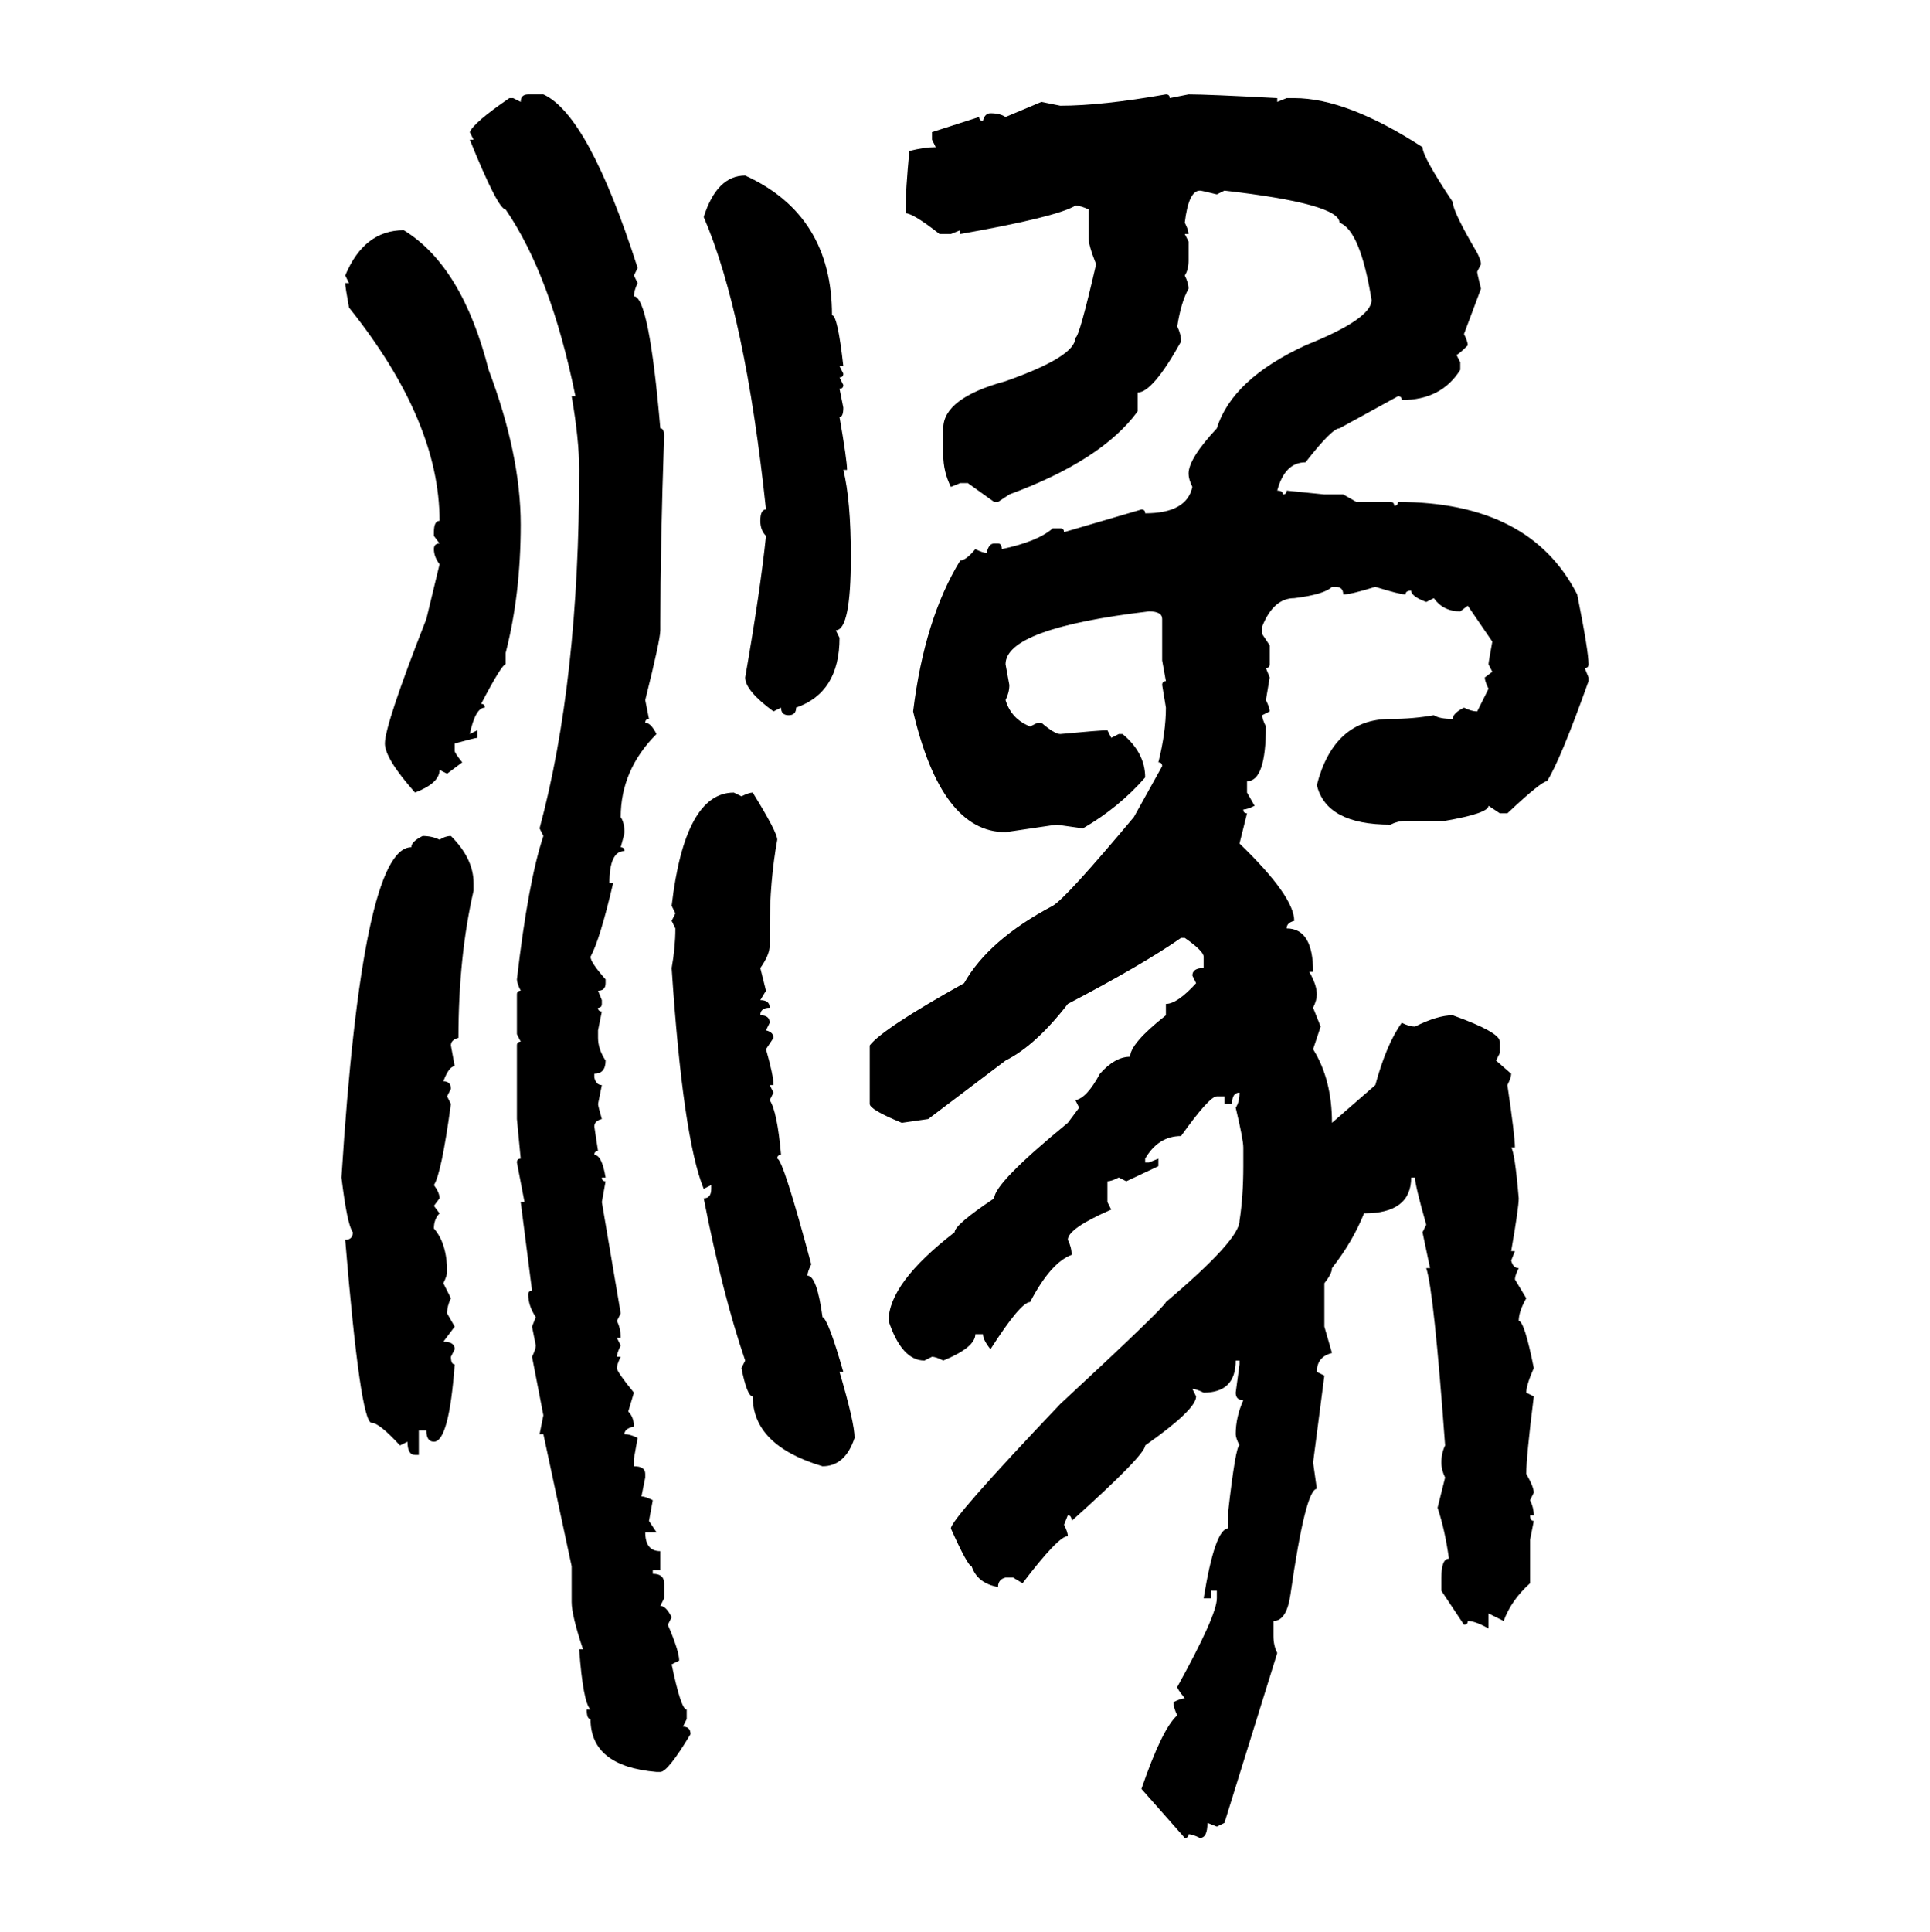 <svg xmlns="http://www.w3.org/2000/svg" xmlns:xlink="http://www.w3.org/1999/xlink" width="299.707" height="300"><path d="M82.03 14.65L82.03 14.65L84.38 14.65Q91.41 17.87 99.02 41.60L99.02 41.60L98.44 42.77L99.02 43.95Q98.44 45.12 98.44 46.00L98.44 46.00Q100.78 46.00 102.54 66.50L102.54 66.50Q103.13 66.50 103.13 67.68L103.13 67.68Q102.54 84.96 102.54 96.68L102.54 96.68L102.54 97.85Q102.54 99.32 100.20 108.69L100.20 108.69L100.78 111.62Q100.20 111.62 100.20 112.21L100.20 112.21Q101.07 112.21 101.95 113.96L101.95 113.96Q96.39 119.53 96.39 126.86L96.39 126.86Q96.97 127.73 96.97 129.20L96.97 129.20Q96.97 129.49 96.39 131.54L96.39 131.54Q96.97 131.54 96.97 132.13L96.97 132.13Q94.63 132.13 94.63 137.11L94.63 137.11L95.21 137.11Q93.16 145.90 91.70 148.54L91.70 148.54Q91.70 149.41 94.04 152.05L94.04 152.05L94.04 152.64Q94.04 153.81 92.87 153.81L92.87 153.81L93.46 155.27L93.46 155.86Q93.46 156.45 92.87 156.45L92.87 156.45Q92.87 157.03 93.46 157.03L93.46 157.03L92.87 159.96L92.87 161.13Q92.87 162.89 94.04 164.65L94.04 164.65Q94.04 166.70 92.29 166.70L92.29 166.70L92.29 167.29Q92.58 168.46 93.46 168.46L93.46 168.46L92.87 171.39Q92.87 171.68 93.46 173.73L93.46 173.73Q92.29 174.02 92.29 174.90L92.29 174.90L92.87 178.71Q92.29 178.71 92.29 179.30L92.29 179.30Q93.46 179.30 94.04 182.81L94.04 182.81L93.46 182.81Q93.46 183.40 94.04 183.40L94.04 183.40L93.46 186.62L96.39 203.91L95.80 205.08Q96.39 206.25 96.39 207.71L96.39 207.71L95.80 207.71L96.39 208.89Q95.80 210.06 95.80 210.64L95.80 210.64L96.39 210.64Q95.80 211.82 95.80 212.40L95.80 212.40Q95.80 212.99 98.44 216.21L98.44 216.21L97.56 219.14Q98.44 220.02 98.44 221.48L98.44 221.48Q96.97 221.78 96.97 222.66L96.97 222.66Q97.85 222.66 99.02 223.24L99.02 223.24L98.44 226.46L98.44 227.64Q100.20 227.64 100.20 228.81L100.20 228.81L100.20 229.39L99.61 232.32Q100.20 232.32 101.37 232.91L101.37 232.91L100.78 236.13L101.95 237.89L100.20 237.89Q100.20 240.82 102.54 240.82L102.54 240.82L102.54 243.75L101.37 243.75L101.37 244.34Q103.13 244.34 103.13 245.80L103.13 245.80L103.13 248.14L102.54 249.32Q103.42 249.32 104.30 251.07L104.30 251.07L103.71 252.25Q105.47 256.35 105.47 257.81L105.47 257.81L104.30 258.40Q105.76 265.43 106.64 265.43L106.64 265.43L106.64 266.89L106.05 268.07Q107.23 268.07 107.23 269.24L107.23 269.24Q103.71 275.10 102.54 275.10L102.54 275.10L101.95 275.10Q91.70 274.22 91.70 266.89L91.70 266.89Q91.11 266.89 91.11 265.43L91.11 265.43L91.70 265.43Q90.53 264.26 89.94 256.05L89.94 256.05L90.53 256.05Q88.77 250.78 88.77 248.73L88.77 248.73L88.77 243.16L84.38 222.66L83.79 222.66L84.38 219.73L82.62 210.64Q83.20 209.47 83.20 208.89L83.20 208.89L82.62 205.96L83.20 204.49Q82.03 202.73 82.03 200.98L82.03 200.98Q82.03 200.39 82.62 200.39L82.62 200.39L80.86 186.62L81.45 186.62L80.27 180.47Q80.27 179.88 80.86 179.88L80.86 179.88L80.27 173.73L80.27 162.30Q80.27 161.72 80.86 161.72L80.86 161.72L80.27 160.55L80.27 154.39Q80.27 153.81 80.86 153.81L80.86 153.81Q80.27 152.64 80.27 152.05L80.27 152.05Q82.03 136.82 84.38 129.79L84.38 129.79L83.79 128.61Q89.94 105.76 89.94 72.95L89.94 72.95Q89.94 68.26 88.77 61.52L88.77 61.52L89.36 61.52Q85.55 42.77 78.52 32.52L78.52 32.52Q77.34 32.52 72.95 21.68L72.95 21.68L73.54 21.68L72.95 20.51Q73.54 19.04 79.10 15.23L79.10 15.23L79.69 15.23L80.86 15.82Q80.86 14.65 82.03 14.65ZM181.05 14.65L181.05 14.65Q181.64 14.65 181.64 15.23L181.64 15.23L184.57 14.65Q187.50 14.65 198.34 15.23L198.34 15.23L198.34 15.82L199.80 15.23L200.98 15.23Q209.18 15.23 220.90 22.85L220.90 22.85Q220.90 24.32 225.59 31.35L225.59 31.35Q225.59 32.81 229.39 39.26L229.39 39.26Q229.98 40.43 229.98 41.02L229.98 41.02L229.39 42.19Q229.39 42.48 229.98 44.82L229.98 44.82L227.34 51.86Q227.93 53.03 227.93 53.61L227.93 53.61Q226.46 55.08 226.17 55.08L226.17 55.08L226.76 56.25L226.76 57.42Q223.83 62.11 217.68 62.11L217.68 62.11Q217.68 61.52 217.09 61.52L217.09 61.52L208.01 66.50Q206.84 66.50 202.73 71.78L202.73 71.78Q199.51 71.78 198.34 76.17L198.34 76.17Q199.22 76.17 199.22 76.76L199.22 76.76Q199.80 76.76 199.80 76.17L199.80 76.17L205.66 76.76L208.59 76.76L210.64 77.93L215.92 77.93Q216.50 77.93 216.50 78.52L216.50 78.52Q217.09 78.52 217.09 77.93L217.09 77.93Q237.60 77.93 244.92 92.29L244.92 92.29Q246.68 101.07 246.68 103.13L246.68 103.13Q246.68 103.71 246.09 103.71L246.09 103.71L246.68 105.18L246.68 105.76Q242.29 118.07 240.23 121.29L240.23 121.29Q239.36 121.29 234.08 126.27L234.08 126.27L232.91 126.27L231.15 125.10Q231.15 126.27 224.41 127.44L224.41 127.44L218.26 127.44Q217.09 127.44 215.92 128.03L215.92 128.03Q205.96 128.03 204.49 121.88L204.49 121.88Q207.13 111.62 215.92 111.62L215.92 111.62Q219.43 111.62 222.66 111.04L222.66 111.04Q223.54 111.62 225.59 111.62L225.59 111.62Q225.59 110.74 227.34 109.86L227.34 109.86Q228.52 110.45 229.39 110.45L229.39 110.45L231.15 106.93Q230.57 105.76 230.57 105.18L230.57 105.18L231.74 104.30L231.15 103.13Q231.15 102.83 231.74 99.61L231.74 99.61L227.93 94.04L226.76 94.92Q224.12 94.92 222.66 92.87L222.66 92.87L221.48 93.46Q219.14 92.58 219.14 91.70L219.14 91.70Q218.26 91.70 218.26 92.29L218.26 92.29Q217.38 92.29 213.57 91.11L213.57 91.11Q209.77 92.29 208.59 92.29L208.59 92.29Q208.59 91.11 207.42 91.11L207.42 91.11L206.84 91.11Q205.66 92.29 200.98 92.87L200.98 92.87Q197.75 92.87 196.00 97.27L196.00 97.27L196.00 98.44L197.17 100.20L197.17 103.13Q197.17 103.71 196.58 103.71L196.58 103.71L197.17 105.18L196.58 108.69Q197.17 109.86 197.17 110.45L197.17 110.45L196.00 111.04Q196.00 111.62 196.58 112.79L196.58 112.79Q196.58 121.29 193.65 121.29L193.65 121.29L193.65 123.05L194.82 125.10Q193.65 125.68 193.07 125.68L193.07 125.68Q193.07 126.27 193.65 126.27L193.65 126.27L192.48 130.96Q200.98 139.16 200.98 142.97L200.98 142.97Q199.80 143.26 199.80 144.14L199.80 144.14Q203.91 144.14 203.91 150.88L203.91 150.88L203.32 150.88Q204.49 152.93 204.49 154.39L204.49 154.39Q204.49 155.27 203.91 156.45L203.91 156.45L205.08 159.38L203.91 162.89Q206.84 167.58 206.84 174.32L206.84 174.32L213.57 168.46Q215.33 162.01 217.68 158.79L217.68 158.79Q218.85 159.38 219.73 159.38L219.73 159.38Q223.24 157.62 225.59 157.62L225.59 157.62Q232.91 160.25 232.91 161.72L232.91 161.72L232.91 163.48L232.32 164.65L234.67 166.70Q234.67 167.29 234.08 168.46L234.08 168.46Q235.25 176.37 235.25 178.13L235.25 178.13L234.67 178.13Q235.25 179.00 235.84 186.04L235.84 186.04Q235.84 187.50 234.67 194.24L234.67 194.24L235.25 194.24L234.67 195.70Q234.96 196.88 235.84 196.88L235.84 196.88Q235.25 198.05 235.25 198.63L235.25 198.63L237.01 201.56Q235.84 203.61 235.84 205.08L235.84 205.08Q236.72 205.08 238.18 212.40L238.18 212.40Q237.01 215.04 237.01 216.21L237.01 216.21L238.18 216.80Q237.01 226.17 237.01 228.81L237.01 228.81Q238.18 230.86 238.18 231.74L238.18 231.74L237.60 232.91Q238.18 234.08 238.18 235.25L238.18 235.25L237.60 235.25Q237.60 236.13 238.18 236.13L238.18 236.13L237.60 239.06L237.60 245.80Q234.67 248.44 233.50 251.66L233.50 251.66L231.15 250.49L231.15 252.83Q229.10 251.66 227.93 251.66L227.93 251.66Q227.93 252.25 227.34 252.25L227.34 252.25L223.83 246.97L223.83 244.92Q223.83 241.99 225 241.99L225 241.99Q224.41 237.60 223.24 234.08L223.24 234.08L224.41 229.39Q223.83 228.22 223.83 227.05L223.83 227.05Q223.83 225.59 224.41 224.41L224.41 224.41Q222.66 200.39 221.48 196.88L221.48 196.88L222.07 196.88L220.90 191.31L221.48 190.14Q219.73 183.98 219.73 182.81L219.73 182.81L219.14 182.81Q219.14 188.38 211.82 188.38L211.82 188.38Q210.06 192.77 206.84 196.88L206.84 196.88Q206.84 197.75 205.66 199.22L205.66 199.22L205.66 205.96L206.84 210.06Q204.49 210.64 204.49 212.99L204.49 212.99L205.66 213.57L203.91 227.05L204.49 231.15Q202.73 231.15 200.39 247.56L200.39 247.56Q199.80 251.66 197.75 251.66L197.75 251.66L197.75 254.00Q197.75 255.47 198.34 256.64L198.34 256.64L190.14 283.01L188.96 283.59L187.50 283.01Q187.50 285.35 186.33 285.35L186.33 285.35Q185.16 284.77 184.57 284.77L184.57 284.77Q184.57 285.35 183.98 285.35L183.98 285.35L177.25 277.73Q180.47 268.36 182.81 266.31L182.81 266.31Q182.23 265.14 182.23 264.26L182.23 264.26Q183.40 263.67 183.98 263.67L183.98 263.67Q182.81 262.21 182.81 261.91L182.81 261.91Q188.96 250.78 188.96 248.14L188.96 248.14L188.96 246.97L188.09 246.97L188.09 248.14L186.91 248.14Q188.67 237.30 190.72 237.30L190.72 237.30L190.72 234.67Q191.89 224.41 192.48 224.41L192.48 224.41Q191.89 223.24 191.89 222.66L191.89 222.66Q191.89 220.02 193.07 217.38L193.07 217.38Q191.89 217.38 191.89 216.21L191.89 216.21L192.48 211.82L192.48 211.23L191.89 211.23Q191.89 216.21 186.91 216.21L186.91 216.21Q185.74 215.63 185.16 215.63L185.16 215.63L185.74 216.80Q185.74 218.85 177.83 224.41L177.83 224.41Q177.83 225.88 166.41 236.13L166.41 236.13Q166.41 235.25 165.82 235.25L165.82 235.25L165.23 236.72Q165.82 237.89 165.82 238.48L165.82 238.48Q164.36 238.48 158.79 245.80L158.79 245.80L157.32 244.92L156.15 244.92Q154.98 245.21 154.98 246.39L154.98 246.39Q151.76 245.80 150.88 243.16L150.88 243.16Q150.29 243.16 147.66 237.30L147.66 237.30Q147.66 235.84 164.65 217.97L164.65 217.97Q180.76 203.03 181.05 202.15L181.05 202.15Q192.48 192.48 192.48 189.55L192.48 189.55Q193.07 185.74 193.07 181.05L193.07 181.05L193.07 178.13Q193.07 176.95 191.89 171.97L191.89 171.97Q192.48 171.09 192.48 169.63L192.48 169.63Q191.31 169.63 191.31 171.39L191.31 171.39L190.14 171.39L190.14 170.21L188.96 170.21Q187.79 170.21 183.40 176.37L183.40 176.37Q179.88 176.37 177.83 179.88L177.83 179.88L177.83 180.47L178.42 180.47L179.88 179.88L179.88 181.05L174.90 183.40L173.73 182.81Q172.56 183.40 171.97 183.40L171.97 183.40L171.97 186.62L172.56 187.79Q165.82 190.72 165.82 192.48L165.82 192.48Q166.41 193.65 166.41 194.82L166.41 194.82Q163.18 196.00 159.96 202.15L159.96 202.15Q158.50 202.15 153.81 209.47L153.81 209.47Q152.64 208.01 152.64 207.13L152.64 207.13L151.46 207.13Q151.46 209.18 146.48 211.23L146.48 211.23Q145.31 210.64 144.73 210.64L144.73 210.64L143.55 211.23Q140.04 211.23 137.99 205.08L137.99 205.08Q137.99 199.22 148.24 191.31L148.24 191.31Q148.24 190.14 154.39 186.04L154.39 186.04Q154.39 183.69 165.82 174.32L165.82 174.32L167.58 171.97L166.99 170.80Q168.75 170.51 170.80 166.70L170.80 166.70Q173.14 164.06 175.49 164.06L175.49 164.06Q175.49 162.01 181.05 157.62L181.05 157.62L181.05 155.86Q182.81 155.86 185.74 152.64L185.74 152.64L185.16 151.46Q185.16 150.29 186.91 150.29L186.91 150.29L186.91 148.54Q186.91 147.66 183.98 145.61L183.98 145.61L183.40 145.61Q177.54 149.71 165.82 155.86L165.82 155.86Q160.84 162.30 156.15 164.65L156.15 164.65L144.14 173.73L140.04 174.32Q135.06 172.27 135.06 171.39L135.06 171.39L135.06 162.30Q137.11 159.67 149.71 152.64L149.71 152.64Q153.52 145.90 163.48 140.63L163.48 140.63Q165.53 139.45 176.07 126.86L176.07 126.86L180.47 118.95Q180.47 118.36 179.88 118.36L179.88 118.36Q181.05 113.67 181.05 109.86L181.05 109.86L180.47 106.35Q180.47 105.76 181.05 105.76L181.05 105.76L180.47 102.54L180.47 96.09Q180.47 94.92 178.42 94.92L178.42 94.92Q156.15 97.56 156.15 103.13L156.15 103.13L156.74 106.35Q156.74 107.52 156.15 108.69L156.15 108.69Q157.03 111.62 159.96 112.79L159.96 112.79L161.13 112.21L161.72 112.21Q163.77 113.96 164.65 113.96L164.65 113.96Q170.80 113.38 171.97 113.38L171.97 113.38L172.56 114.55L173.73 113.96L174.32 113.96Q177.83 116.89 177.83 120.70L177.83 120.70Q173.73 125.39 168.16 128.61L168.16 128.61L164.06 128.03L156.15 129.20Q146.19 129.20 141.80 110.45L141.80 110.45Q143.55 96.09 149.12 87.01L149.12 87.01Q150 87.01 151.46 85.25L151.46 85.25Q152.64 85.84 153.22 85.84L153.22 85.84Q153.52 84.38 154.39 84.38L154.39 84.38L154.98 84.38Q155.57 84.38 155.57 85.25L155.57 85.25Q161.13 84.08 163.48 82.03L163.48 82.03L164.65 82.03Q165.23 82.03 165.23 82.62L165.23 82.62L177.25 79.10Q177.83 79.10 177.83 79.69L177.83 79.69Q184.28 79.69 185.16 75.59L185.16 75.59Q184.57 74.41 184.57 73.54L184.57 73.54Q184.57 71.19 188.96 66.50L188.96 66.50Q191.31 58.89 202.73 53.61L202.73 53.61Q212.99 49.51 212.99 46.58L212.99 46.58Q211.23 35.74 208.01 34.57L208.01 34.57Q208.01 31.64 190.14 29.59L190.14 29.59L188.96 30.18Q186.62 29.59 186.33 29.59L186.33 29.59Q184.57 29.59 183.98 34.57L183.98 34.57Q184.57 35.74 184.57 36.33L184.57 36.33L183.98 36.33L184.57 37.50L184.57 40.43Q184.57 41.89 183.98 42.77L183.98 42.77Q184.57 43.95 184.57 44.82L184.57 44.82Q183.40 46.88 182.81 50.68L182.81 50.68Q183.40 51.86 183.40 53.03L183.40 53.03Q179.00 60.94 176.66 60.94L176.66 60.94L176.66 63.87Q171.09 71.48 156.74 76.76L156.74 76.76L154.98 77.93L154.39 77.93L150.29 75L149.12 75L147.66 75.59Q146.48 73.24 146.48 70.61L146.48 70.61L146.48 66.50Q146.48 61.82 156.15 59.18L156.15 59.18Q166.99 55.37 166.99 52.44L166.99 52.44Q167.58 52.44 170.21 41.02L170.21 41.02Q169.04 38.09 169.04 36.91L169.04 36.91L169.04 32.52Q167.87 31.93 166.99 31.93L166.99 31.93Q164.06 33.69 149.12 36.33L149.12 36.33L149.12 35.74L147.66 36.33L145.90 36.33Q141.80 33.11 140.63 33.11L140.63 33.11L140.63 32.52Q140.63 29.59 141.21 23.44L141.21 23.44Q143.55 22.85 145.31 22.85L145.31 22.85L144.73 21.68L144.73 20.51L152.05 18.16Q152.05 18.75 152.64 18.75L152.64 18.75Q152.93 17.58 153.81 17.58L153.81 17.58Q155.27 17.58 156.15 18.16L156.15 18.16L161.72 15.82L164.65 16.41Q171.09 16.41 181.05 14.65ZM115.72 27.25L115.72 27.25Q129.20 33.40 129.20 48.93L129.20 48.93Q130.08 48.93 130.96 56.84L130.96 56.84L130.37 56.84L130.96 58.01Q130.96 58.59 130.37 58.59L130.37 58.59L130.96 59.77Q130.96 60.35 130.37 60.35L130.37 60.35L130.96 63.28Q130.96 64.75 130.37 64.75L130.37 64.75Q131.54 71.48 131.54 72.95L131.54 72.95L130.96 72.95Q132.13 77.64 132.13 86.43L132.13 86.43Q132.13 97.85 129.79 97.85L129.79 97.85L130.37 99.02Q130.37 107.52 123.63 109.86L123.63 109.86Q123.63 111.04 122.46 111.04L122.46 111.04Q121.29 111.04 121.29 109.86L121.29 109.86L120.12 110.45Q115.72 107.23 115.72 105.18L115.72 105.18Q118.07 91.70 118.95 83.20L118.95 83.20Q118.07 82.32 118.07 80.86L118.07 80.86Q118.07 79.10 118.95 79.10L118.95 79.10Q115.72 48.63 109.28 33.69L109.28 33.69Q111.33 27.25 115.72 27.25ZM62.70 35.74L62.70 35.74Q71.78 41.31 75.88 57.42L75.88 57.42Q80.86 70.61 80.86 81.45L80.86 81.45Q80.86 92.29 78.52 101.37L78.52 101.37L78.52 103.13Q77.93 103.13 74.71 109.28L74.71 109.28Q75.29 109.28 75.29 109.86L75.29 109.86Q73.83 109.86 72.95 113.96L72.95 113.96L74.12 113.38L74.12 114.55Q73.83 114.55 70.61 115.43L70.61 115.43L70.61 116.60Q70.61 116.89 71.78 118.36L71.78 118.36L69.43 120.12L68.26 119.53Q68.26 121.58 64.45 123.05L64.45 123.05Q59.77 117.77 59.77 115.43L59.77 115.43Q59.77 112.50 66.21 96.09L66.21 96.09L68.26 87.60Q67.38 86.43 67.38 85.25L67.38 85.25Q67.38 84.38 68.26 84.38L68.26 84.38L67.38 83.20L67.38 82.62Q67.38 80.86 68.26 80.86L68.26 80.86Q68.26 65.33 54.20 47.75L54.20 47.75Q53.61 44.53 53.61 43.95L53.61 43.95L54.20 43.95L53.61 42.77Q56.54 35.74 62.70 35.74ZM113.96 123.05L113.96 123.05L115.14 123.63Q116.31 123.05 116.89 123.05L116.89 123.05Q120.70 129.20 120.70 130.37L120.70 130.37Q119.53 136.82 119.53 144.14L119.53 144.14L119.53 146.78Q119.53 148.24 118.07 150.29L118.07 150.29L118.95 153.81L118.07 155.27Q119.53 155.27 119.53 156.45L119.53 156.45Q118.07 156.45 118.07 157.62L118.07 157.62Q119.53 157.62 119.53 158.79L119.53 158.79L118.95 159.96Q120.12 160.25 120.12 161.13L120.12 161.13L118.95 162.89Q120.12 166.99 120.12 168.46L120.12 168.46L119.53 168.46L120.12 169.63L119.53 170.80Q120.70 172.56 121.29 179.30L121.29 179.30Q120.70 179.30 120.70 179.88L120.70 179.88Q121.58 179.88 125.98 196.29L125.98 196.29Q125.39 197.46 125.39 198.05L125.39 198.05Q126.86 198.05 127.73 204.49L127.73 204.49Q128.61 204.79 130.96 212.99L130.96 212.99L130.37 212.99Q132.71 220.90 132.71 223.24L132.71 223.24Q131.25 227.64 127.73 227.64L127.73 227.64Q116.89 224.41 116.89 216.80L116.89 216.80Q116.02 216.80 115.14 212.40L115.14 212.40L115.72 211.23Q112.21 200.98 109.28 186.04L109.28 186.04Q110.45 186.04 110.45 184.57L110.45 184.57L110.45 183.98L109.28 184.57Q106.05 176.66 104.30 150.29L104.30 150.29Q104.88 147.07 104.88 144.14L104.88 144.14L104.30 142.97L104.88 141.80L104.30 140.63Q106.35 123.05 113.96 123.05ZM65.63 129.79L65.63 129.79Q67.09 129.79 68.26 130.37L68.26 130.37Q69.14 129.79 70.02 129.79L70.02 129.79Q73.54 133.30 73.54 137.11L73.54 137.11L73.54 138.28Q71.19 148.54 71.19 161.13L71.19 161.13Q70.02 161.43 70.02 162.30L70.02 162.30L70.61 165.53Q69.73 165.53 68.85 167.87L68.85 167.87Q70.02 167.87 70.02 169.04L70.02 169.04L69.43 170.21L70.02 171.39Q68.55 182.23 67.38 183.98L67.38 183.98Q68.26 185.16 68.26 186.04L68.26 186.04L67.38 187.21L68.26 188.38Q67.38 189.26 67.38 190.72L67.38 190.72Q69.43 193.07 69.43 197.46L69.43 197.46Q69.43 198.05 68.85 199.22L68.85 199.22L70.02 201.56Q69.43 202.73 69.43 203.91L69.43 203.91L70.61 205.96L68.85 208.30Q70.61 208.30 70.61 209.47L70.61 209.47L70.02 210.64Q70.02 211.82 70.61 211.82L70.61 211.82Q69.73 223.83 67.38 223.83L67.38 223.83Q66.21 223.83 66.21 222.07L66.21 222.07L65.04 222.07L65.04 225.88L64.45 225.88Q63.28 225.88 63.28 223.83L63.28 223.83L62.11 224.41Q58.89 220.90 57.71 220.90L57.71 220.90Q55.96 220.90 53.61 192.48L53.61 192.48Q54.79 192.48 54.79 191.31L54.79 191.31Q53.91 190.14 53.03 182.81L53.03 182.81Q56.25 131.54 63.87 131.54L63.87 131.54Q63.87 130.66 65.63 129.79Z"/></svg>